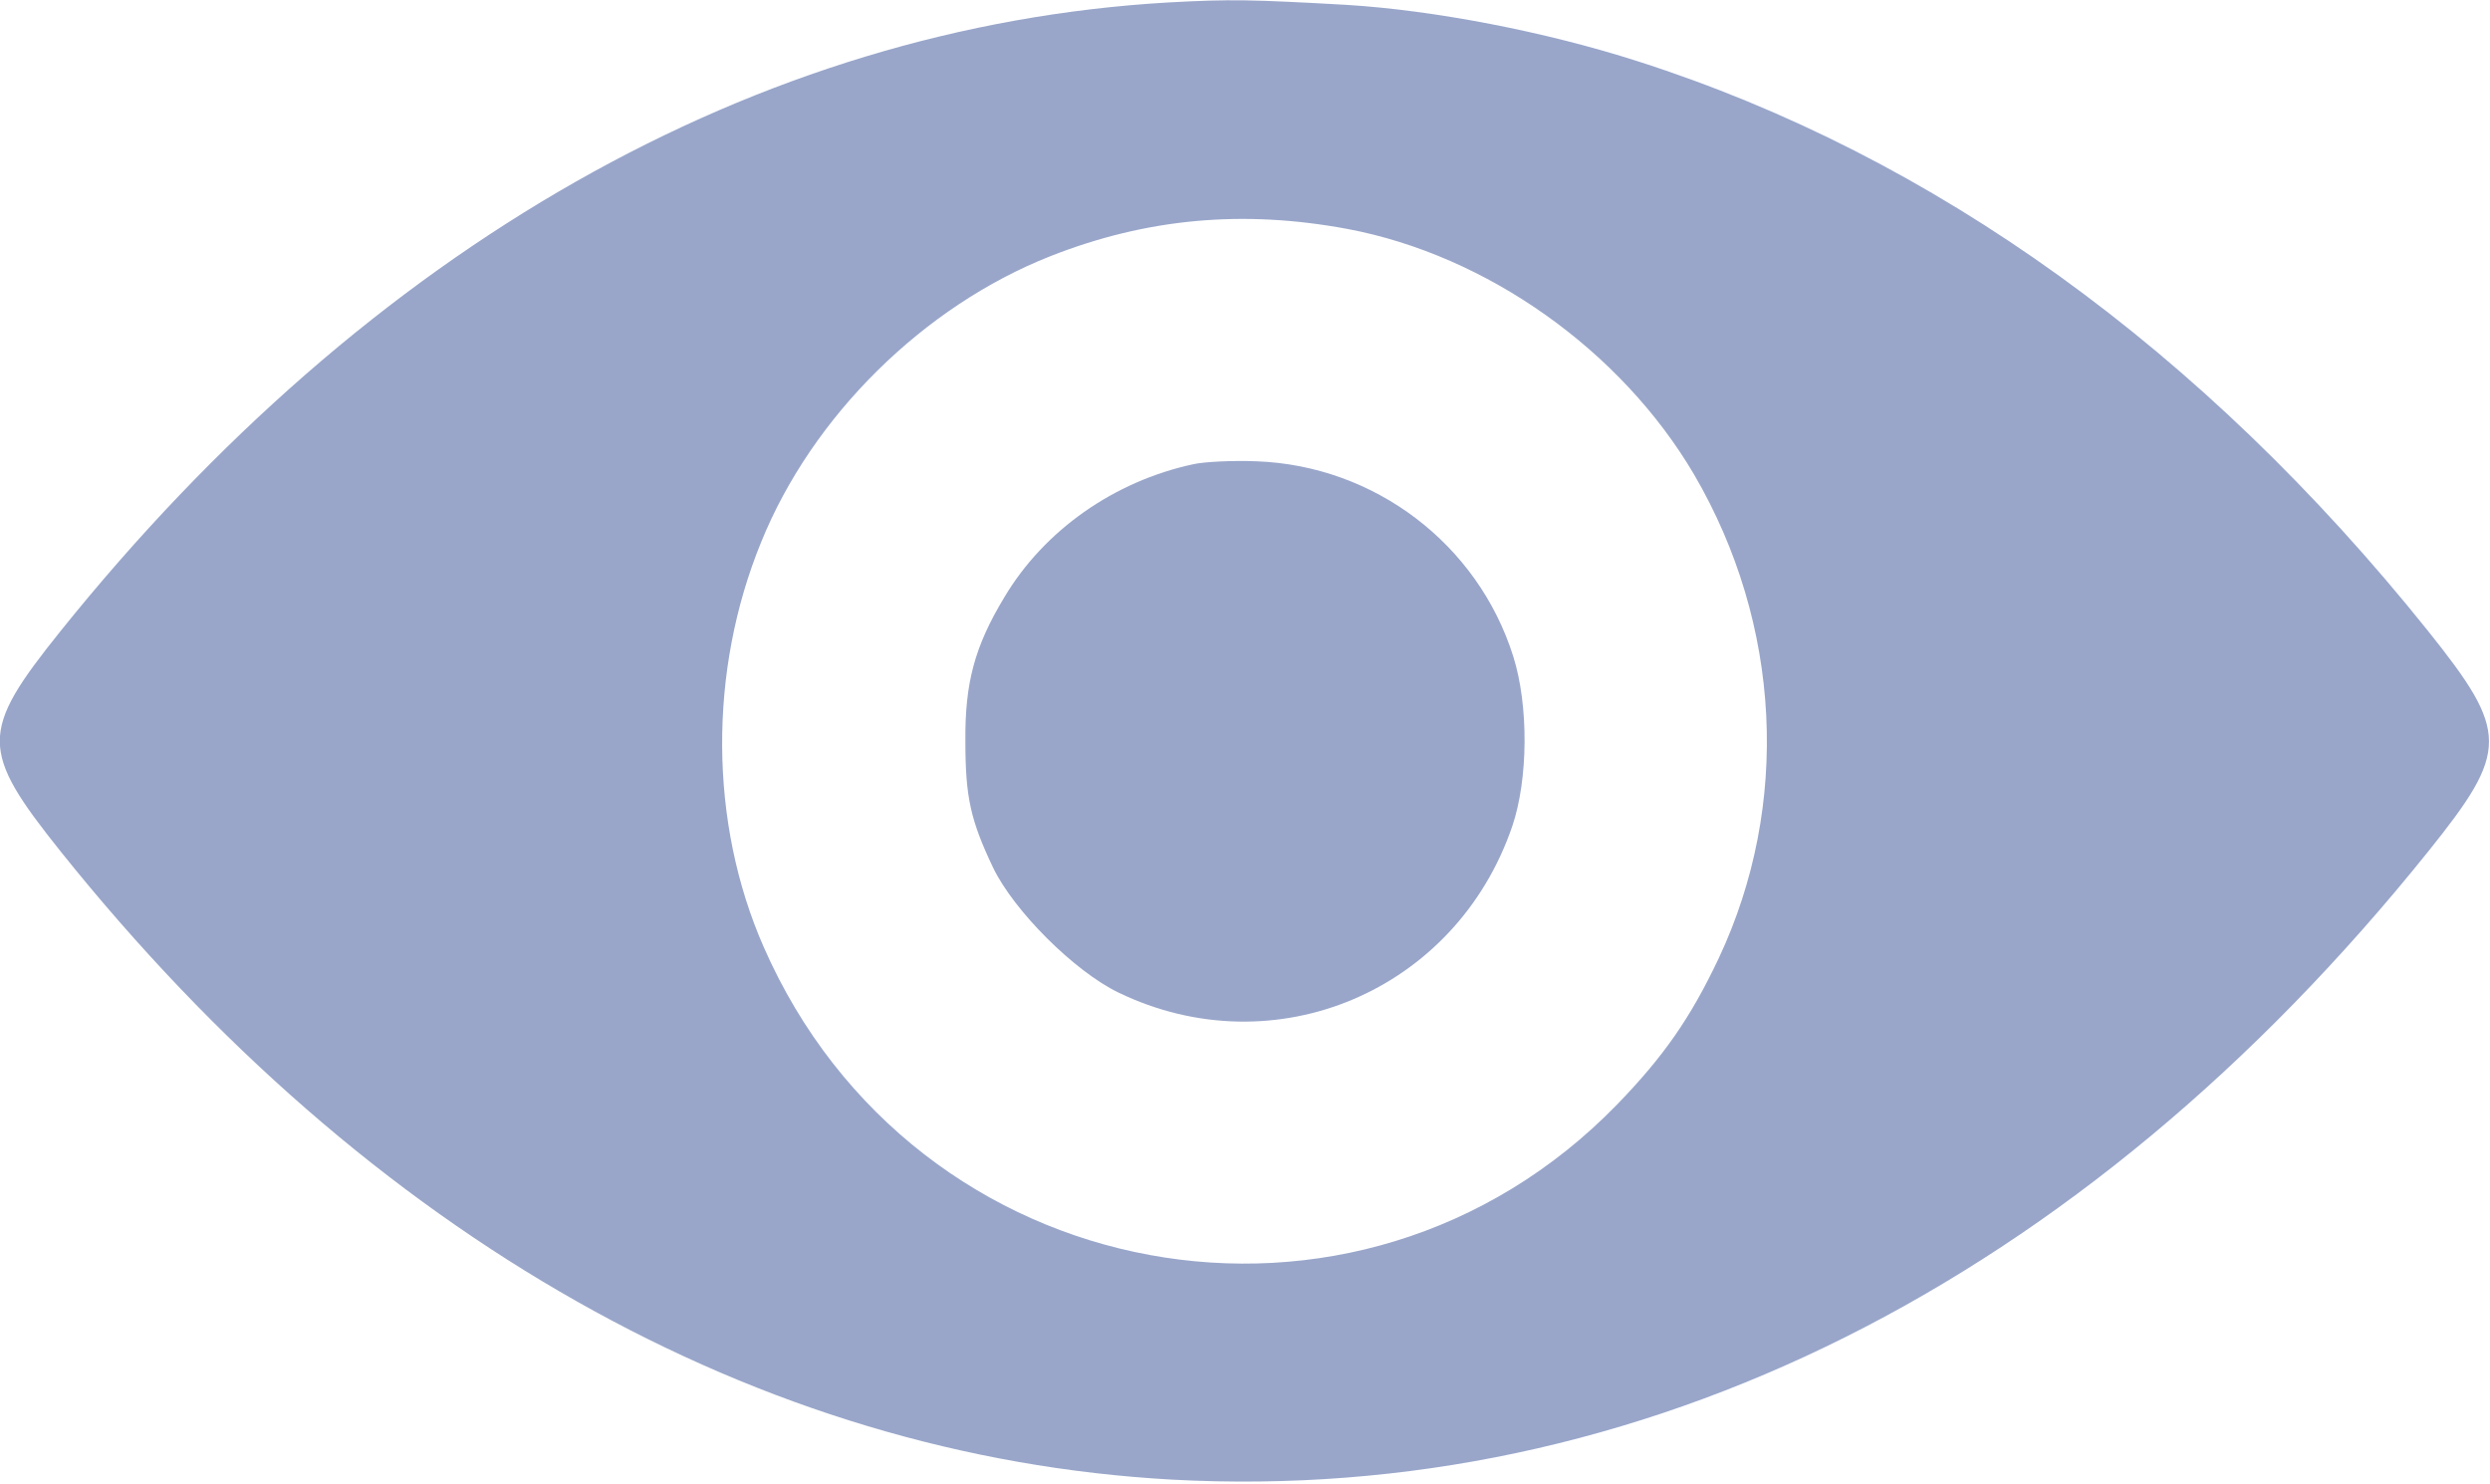 <?xml version="1.0" encoding="UTF-8"?> <svg xmlns="http://www.w3.org/2000/svg" width="683" height="407" viewBox="0 0 683 407" fill="none"><path d="M320.534 0.667C207.734 7.2 101.334 67.6 16.534 173.2C-5.6 200.8 -5.6 205.733 16.667 233.6C101.334 339.333 208.134 399.6 321.467 405.867C449.6 412.8 570.8 352.267 666.134 233.467C688.267 205.867 688.267 200.933 666 173.067C604.134 95.867 530.534 42.8 449.2 16.8C423.867 8.667 393.334 2.8 369.334 1.333C343.2 -0.133 337.6 -0.267 320.534 0.667ZM369.6 62.8C407.867 70 444.667 96.133 464.667 130.133C488.667 171.2 491.2 220.8 471.467 262.8C463.734 279.2 456.267 289.867 443.6 302.933C372.267 376.4 250.8 354 209.467 259.733C194.534 225.733 194.267 184.133 208.8 148.667C222.8 114.133 253.334 84 288.134 70.267C314.534 59.867 340.934 57.467 369.6 62.8Z" fill="#99A6CA"></path><path d="M327.334 127.335C305.601 132.001 286.401 145.468 275.467 163.868C267.334 177.335 264.667 187.335 264.801 203.335C264.801 218.801 266.267 225.068 272.401 238.001C278.134 249.868 294.667 266.401 306.801 272.268C349.601 292.935 399.334 271.868 414.801 226.668C419.201 213.735 419.334 193.468 415.067 180.001C405.334 149.201 377.067 127.735 344.667 126.535C338.134 126.268 330.267 126.668 327.334 127.335Z" fill="#99A6CA"></path></svg> 